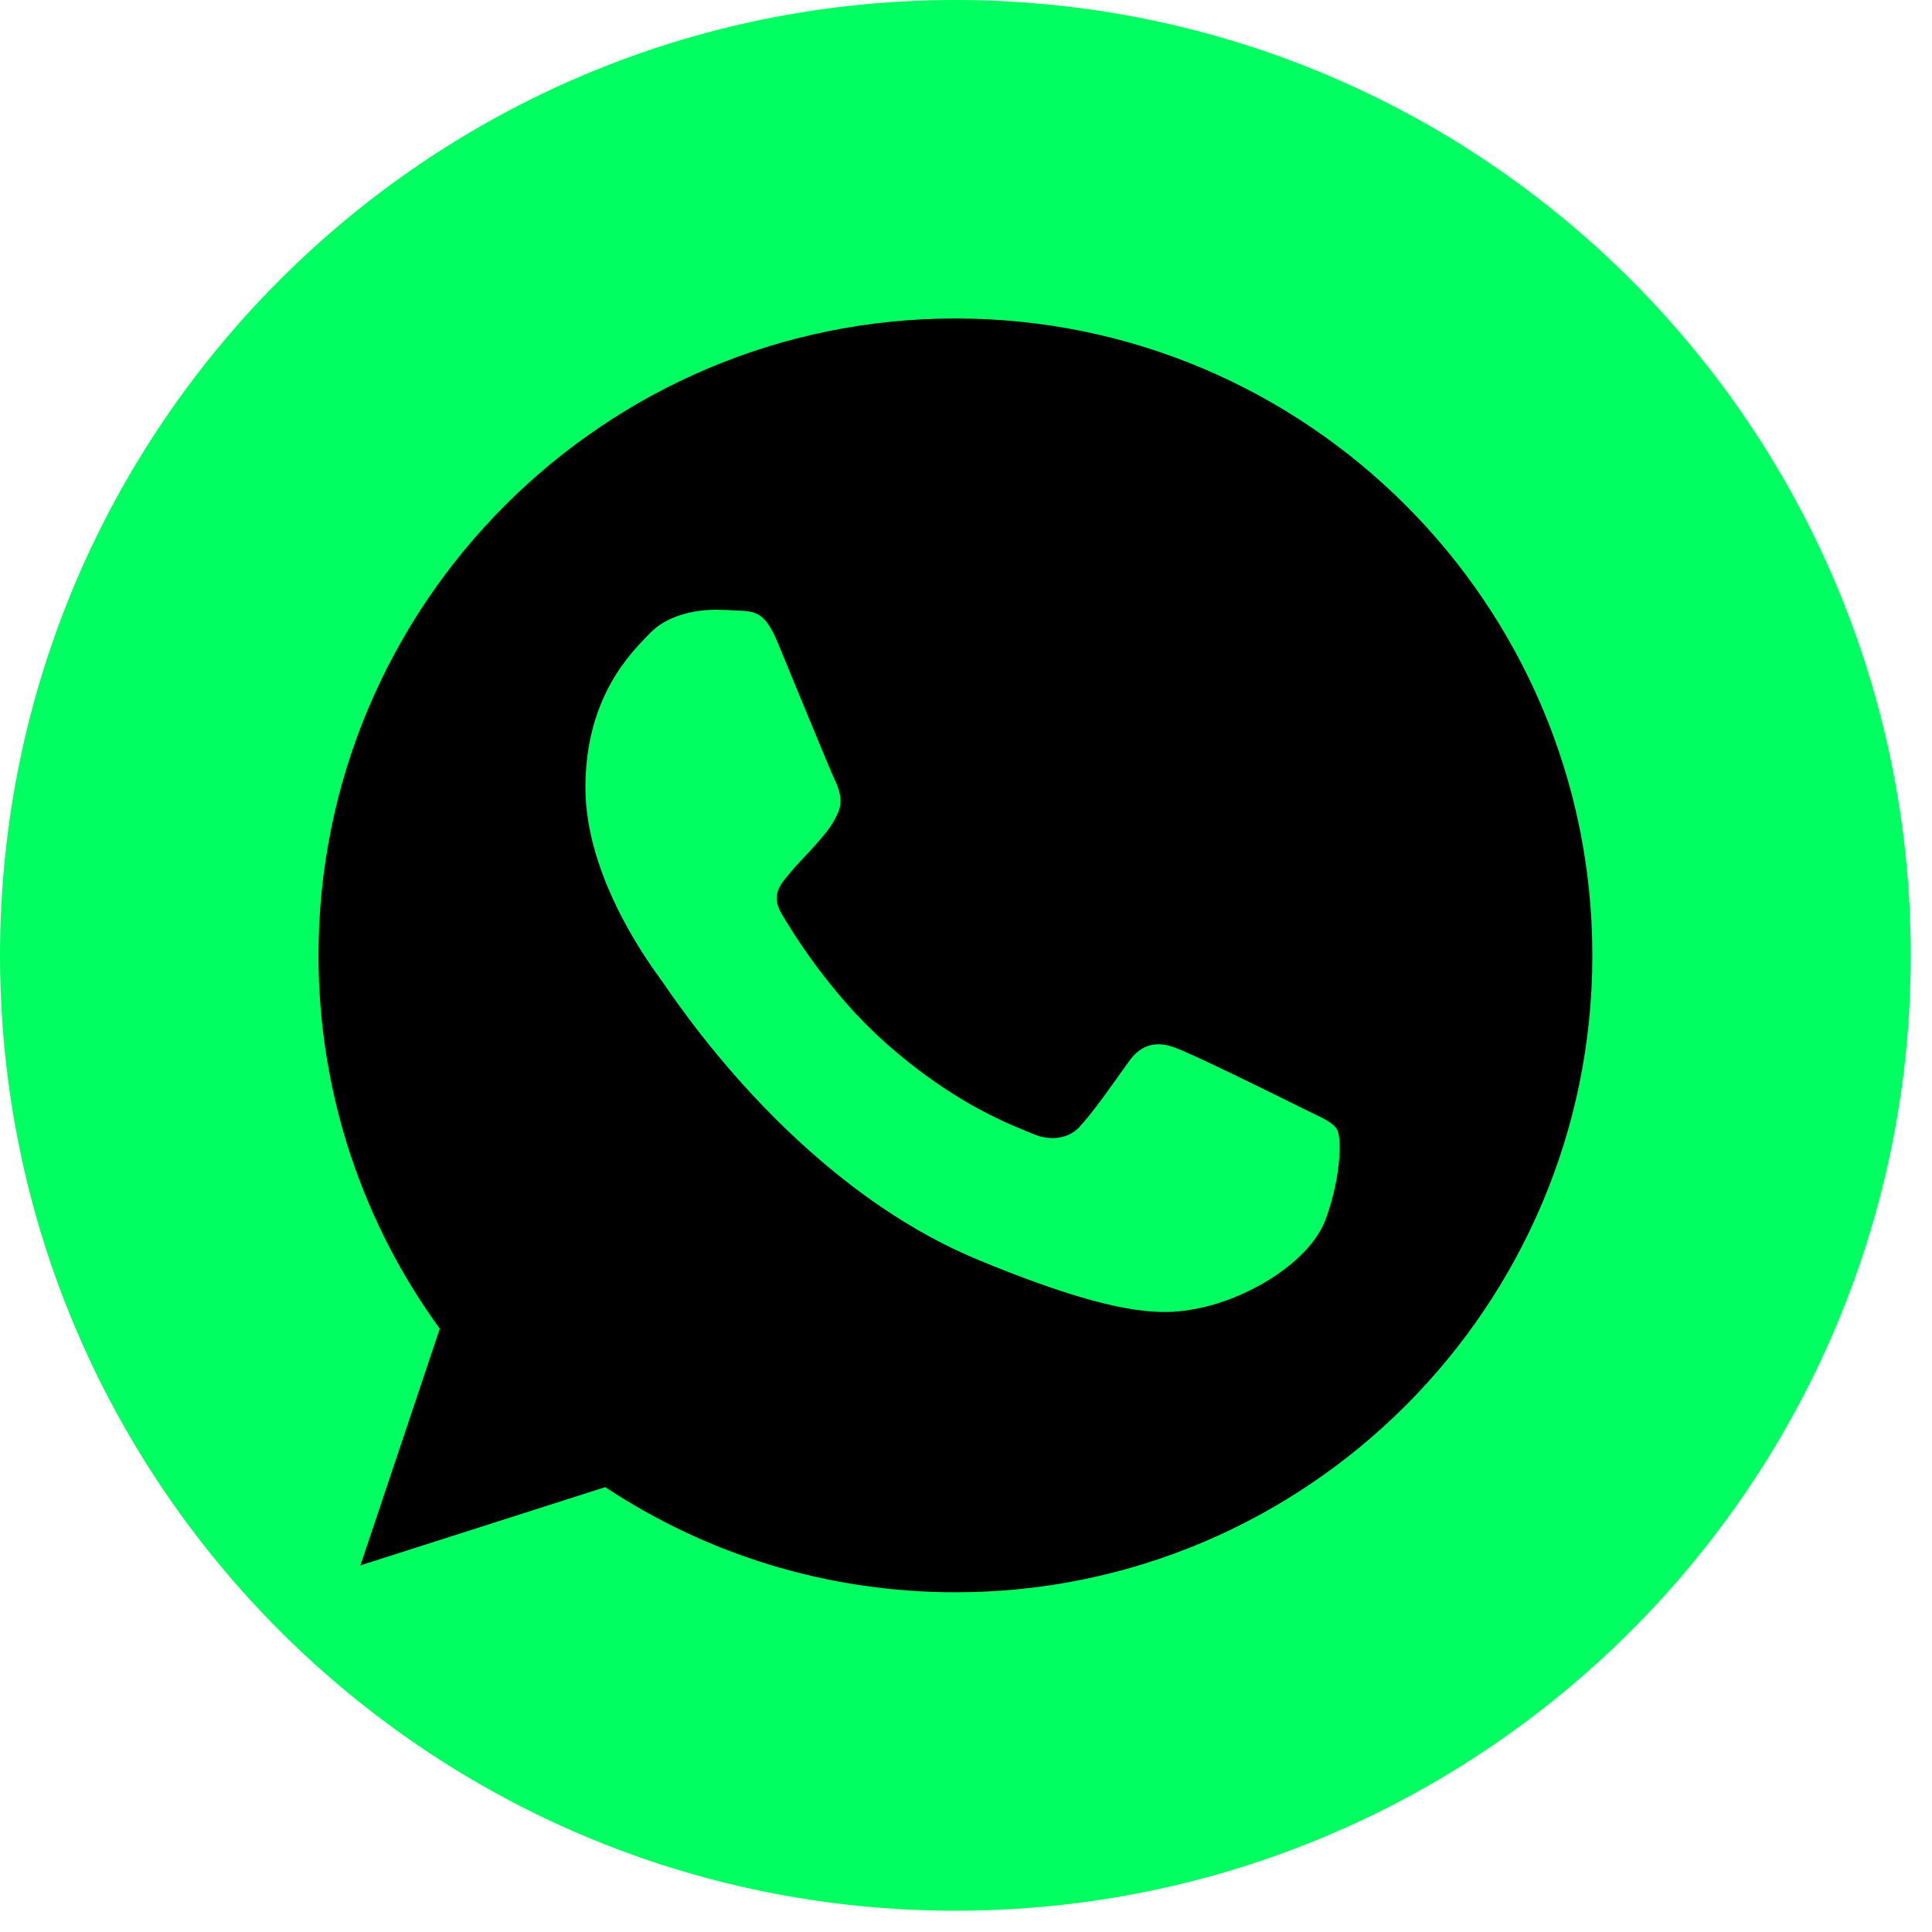 <?xml version="1.0" encoding="UTF-8"?> <svg xmlns="http://www.w3.org/2000/svg" width="26" height="26" viewBox="0 0 26 26" fill="none"><path fill-rule="evenodd" clip-rule="evenodd" d="M12.857 25.714C19.958 25.714 25.714 19.958 25.714 12.857C25.714 5.756 19.958 0 12.857 0C5.756 0 0 5.756 0 12.857C0 19.958 5.756 25.714 12.857 25.714Z" fill="#00FF60"></path><path fill-rule="evenodd" clip-rule="evenodd" d="M12.855 4.286V4.286H12.86C17.585 4.286 21.429 8.131 21.429 12.857C21.429 17.584 17.585 21.428 12.86 21.428C11.117 21.428 9.5 20.91 8.145 20.013L4.85 21.066L5.918 17.881C4.891 16.47 4.286 14.732 4.286 12.857C4.286 8.13 8.13 4.286 12.855 4.286ZM10.462 8.64C10.296 8.241 10.17 8.226 9.918 8.216C9.832 8.211 9.737 8.206 9.631 8.206C9.303 8.206 8.961 8.302 8.754 8.514C8.503 8.77 7.878 9.37 7.878 10.6C7.878 11.829 8.775 13.018 8.895 13.185C9.021 13.351 10.644 15.911 13.162 16.954C15.132 17.77 15.716 17.695 16.165 17.599C16.82 17.458 17.641 16.974 17.847 16.39C18.054 15.805 18.054 15.306 17.993 15.2C17.933 15.095 17.767 15.034 17.515 14.908C17.263 14.782 16.039 14.177 15.807 14.097C15.58 14.011 15.364 14.041 15.193 14.283C14.951 14.621 14.714 14.964 14.523 15.17C14.371 15.331 14.124 15.352 13.918 15.266C13.641 15.15 12.865 14.878 11.908 14.026C11.167 13.366 10.664 12.545 10.518 12.298C10.371 12.046 10.502 11.9 10.618 11.764C10.744 11.607 10.865 11.497 10.991 11.351C11.117 11.204 11.188 11.129 11.268 10.957C11.354 10.791 11.293 10.62 11.233 10.494C11.172 10.368 10.669 9.138 10.462 8.64Z" fill="black"></path></svg> 
